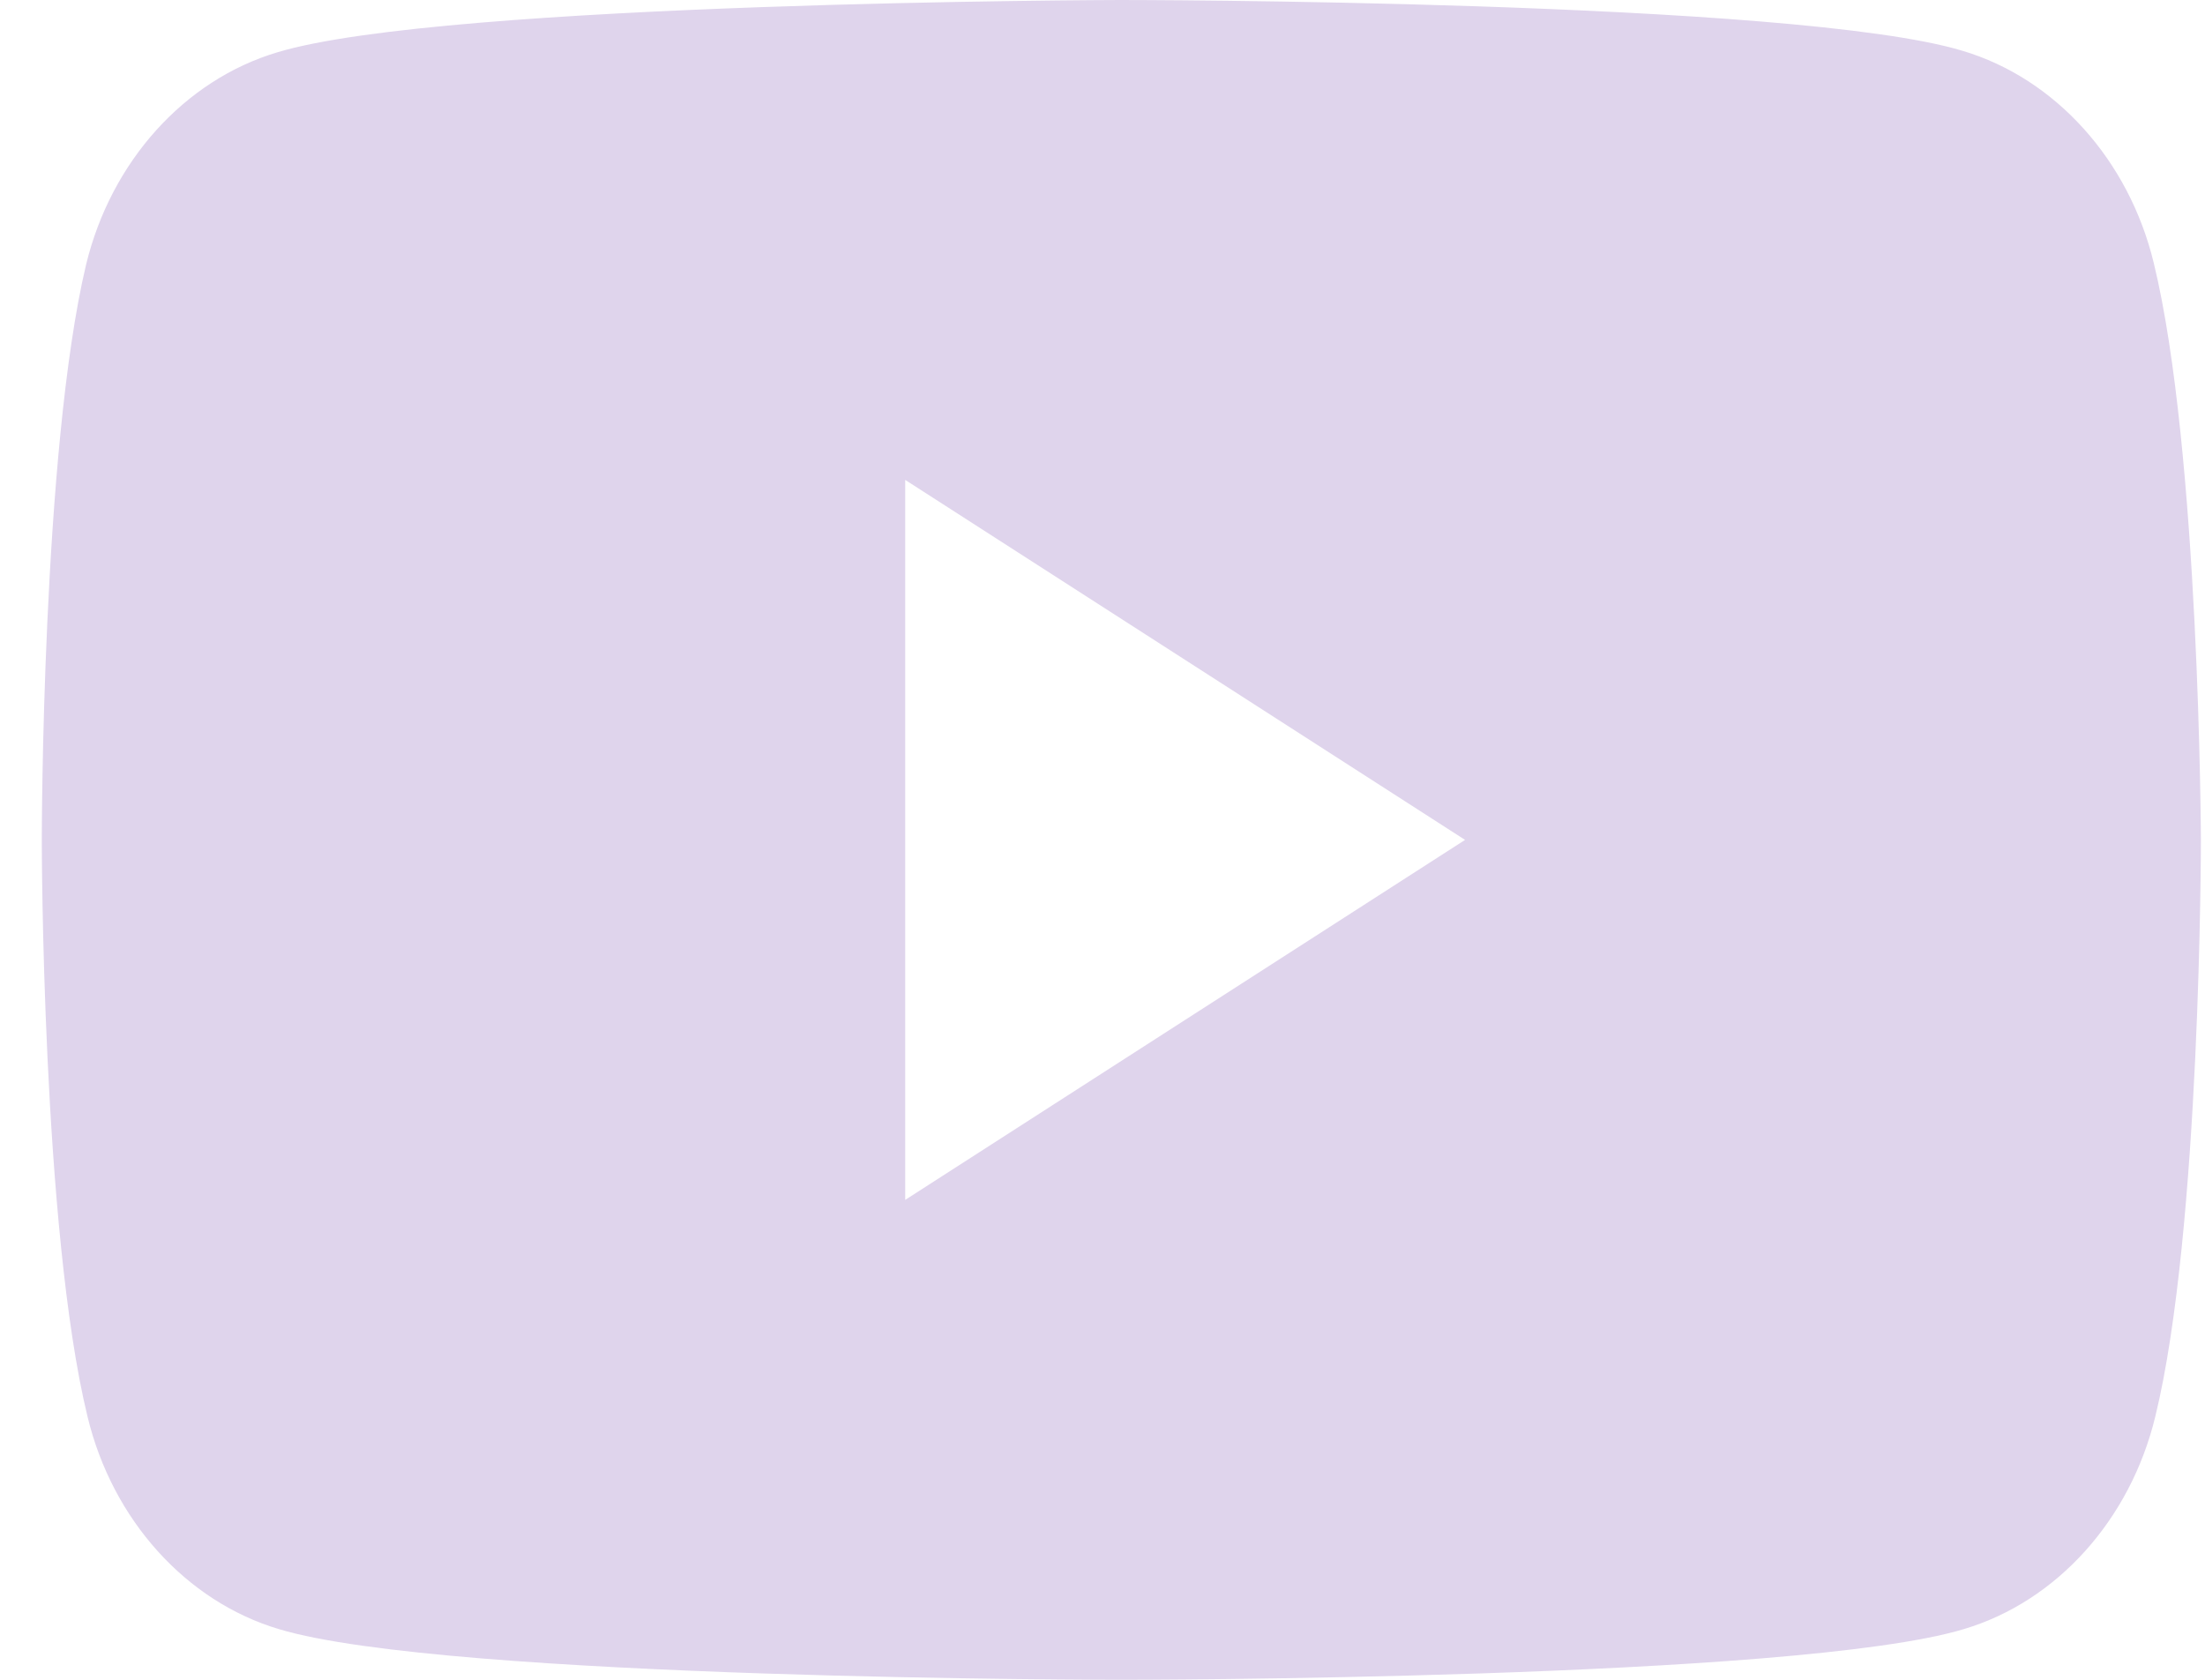 <svg width="21" height="16" viewBox="0 0 21 16" fill="none" xmlns="http://www.w3.org/2000/svg">
<path fill-rule="evenodd" clip-rule="evenodd" d="M18.691 0.484C19.575 0.747 20.275 1.524 20.512 2.505C20.948 4.293 20.961 8 20.961 8C20.961 8 20.961 11.722 20.526 13.495C20.288 14.476 19.589 15.253 18.704 15.517C17.107 16 10.68 16 10.68 16C10.68 16 4.252 16 2.655 15.517C1.771 15.253 1.071 14.476 0.834 13.495C0.398 11.707 0.398 8 0.398 8C0.398 8 0.398 4.293 0.82 2.52C1.058 1.538 1.757 0.762 2.642 0.498C4.239 0.015 10.666 6.11881e-10 10.666 6.11881e-10C10.666 6.11881e-10 17.094 9.94896e-10 18.691 0.484ZM13.953 8L8.621 11.429L8.621 4.571L13.953 8Z" fill="#DFD4EC"/>
</svg>
